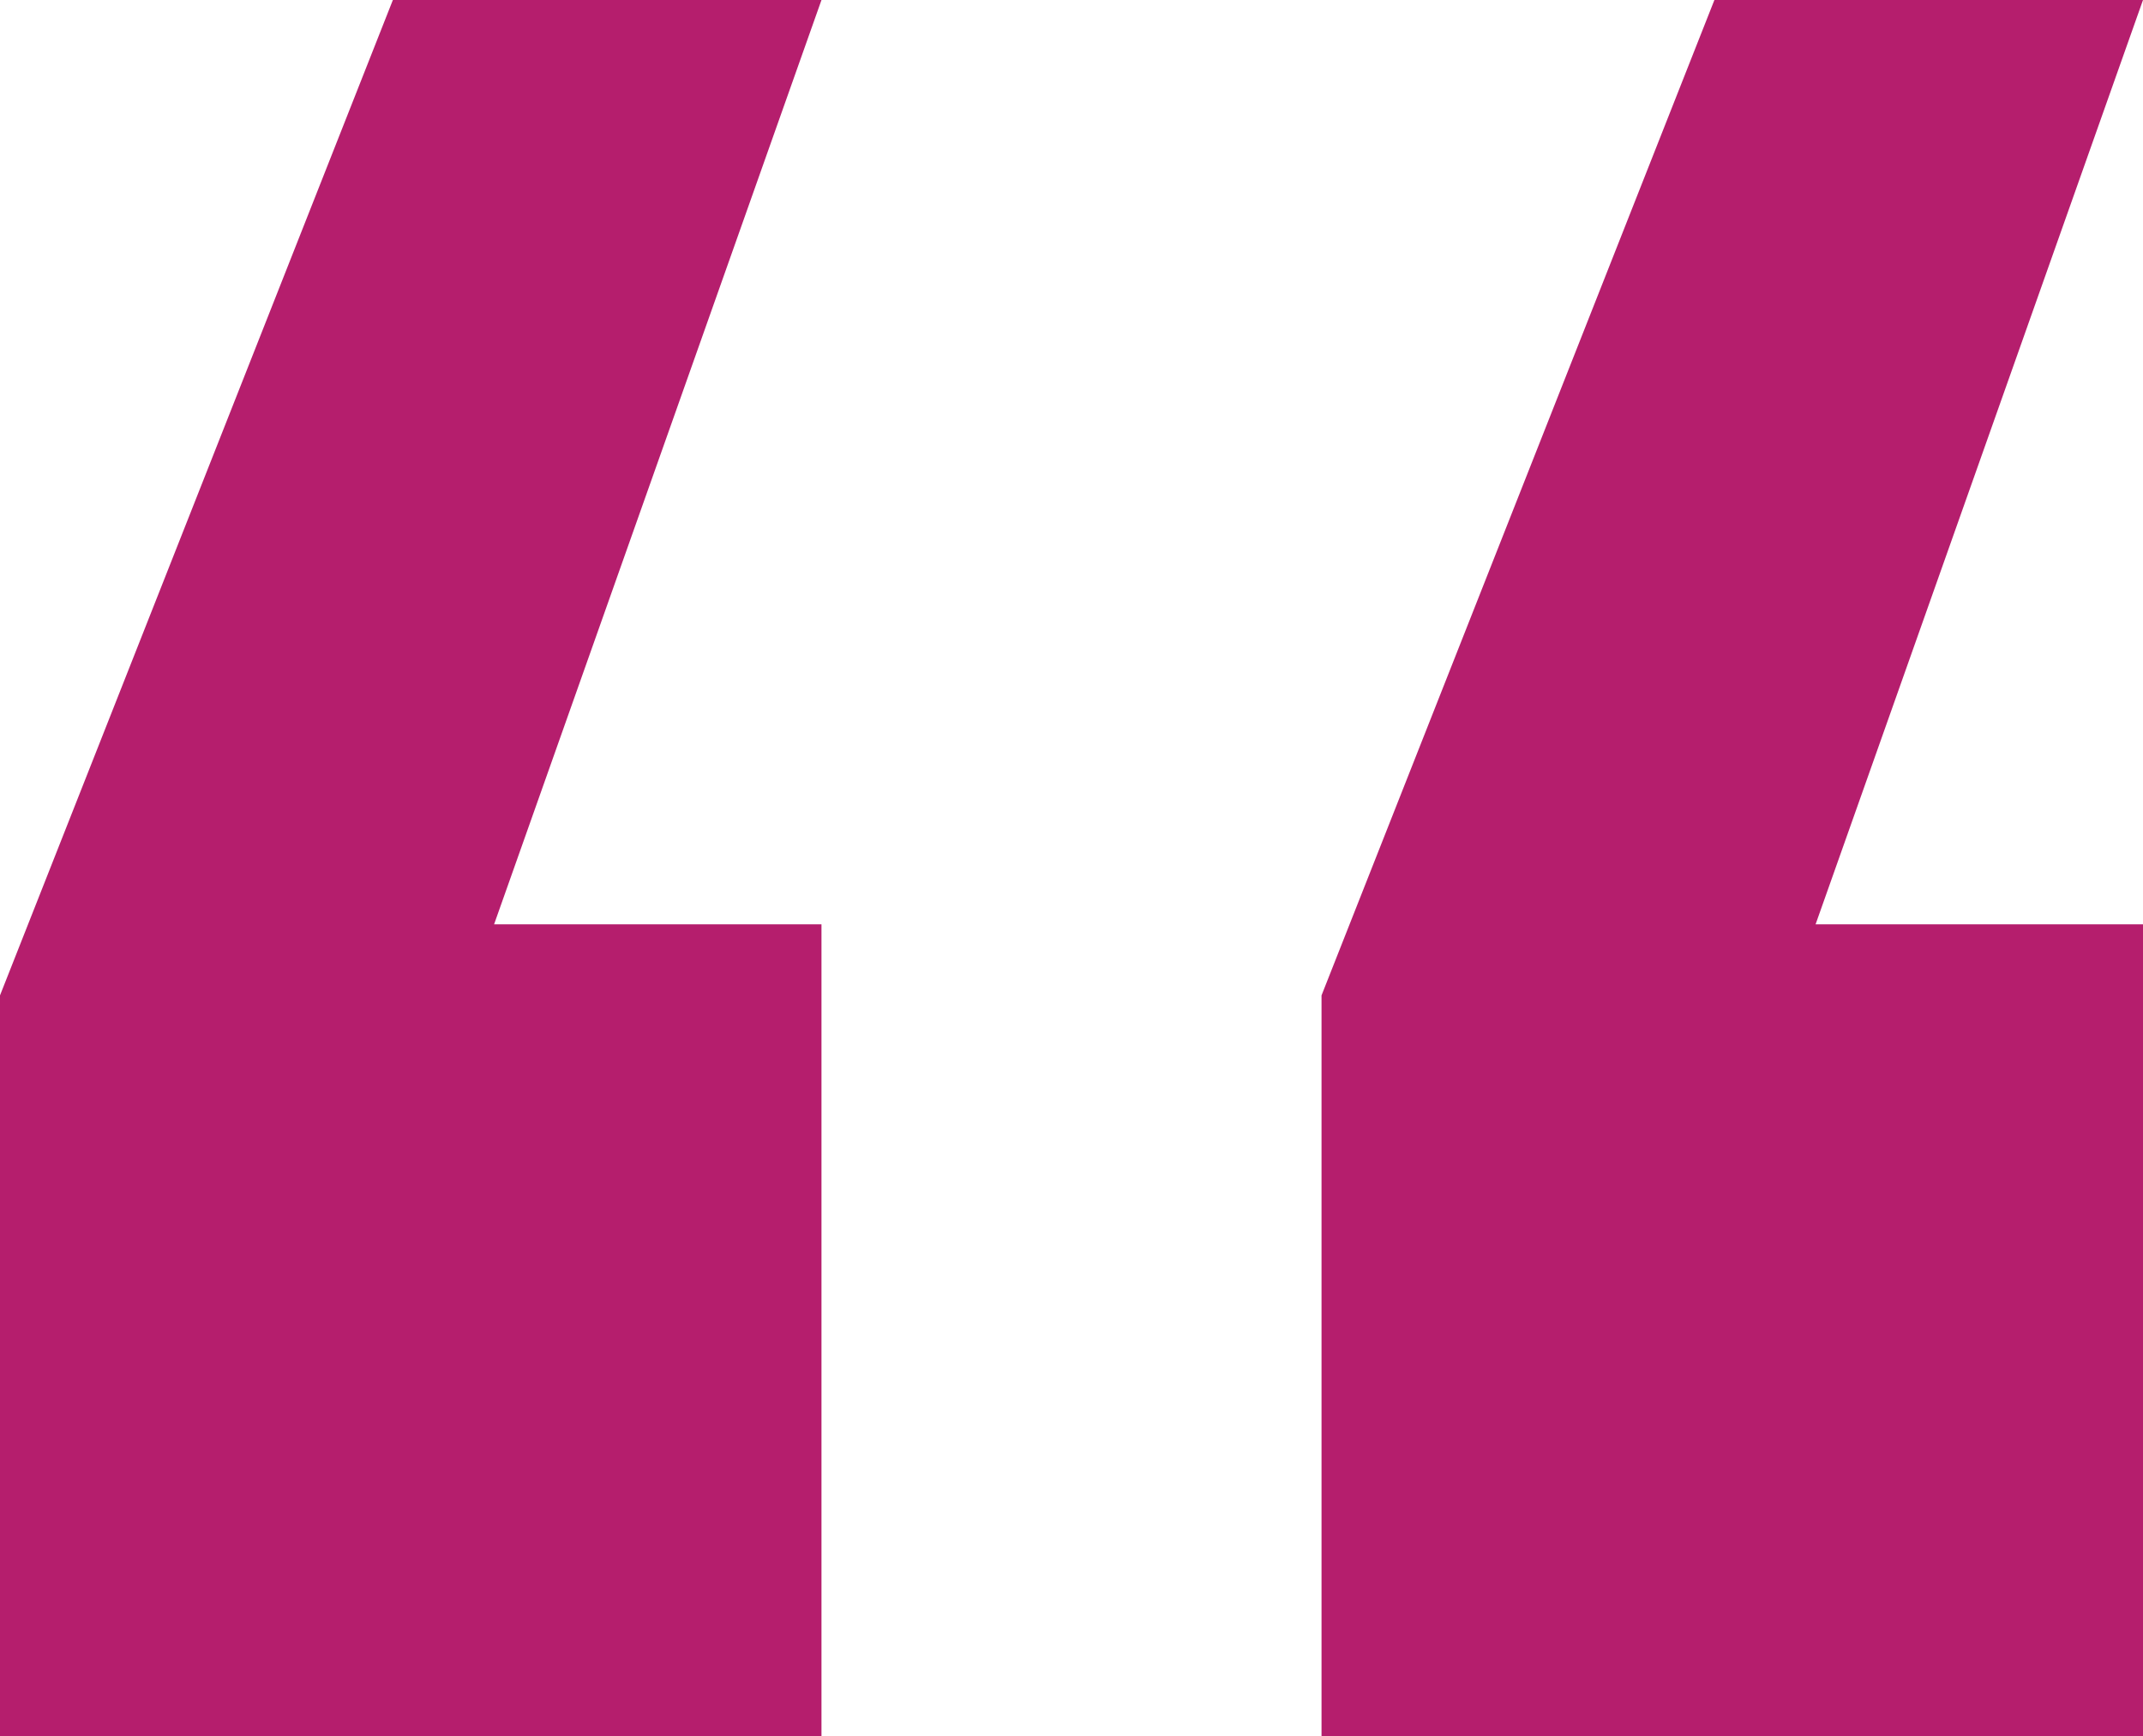 <svg xmlns="http://www.w3.org/2000/svg" fill="none" viewBox="0 0 100 81">
  <path fill="#b51e6d" d="M0 46.444 18.333 0h20L23.056 43.127h15.277V81H0V46.444Zm61.667 0L80 0h20L84.722 43.127H100V81H61.667V46.444Z"/>
</svg>